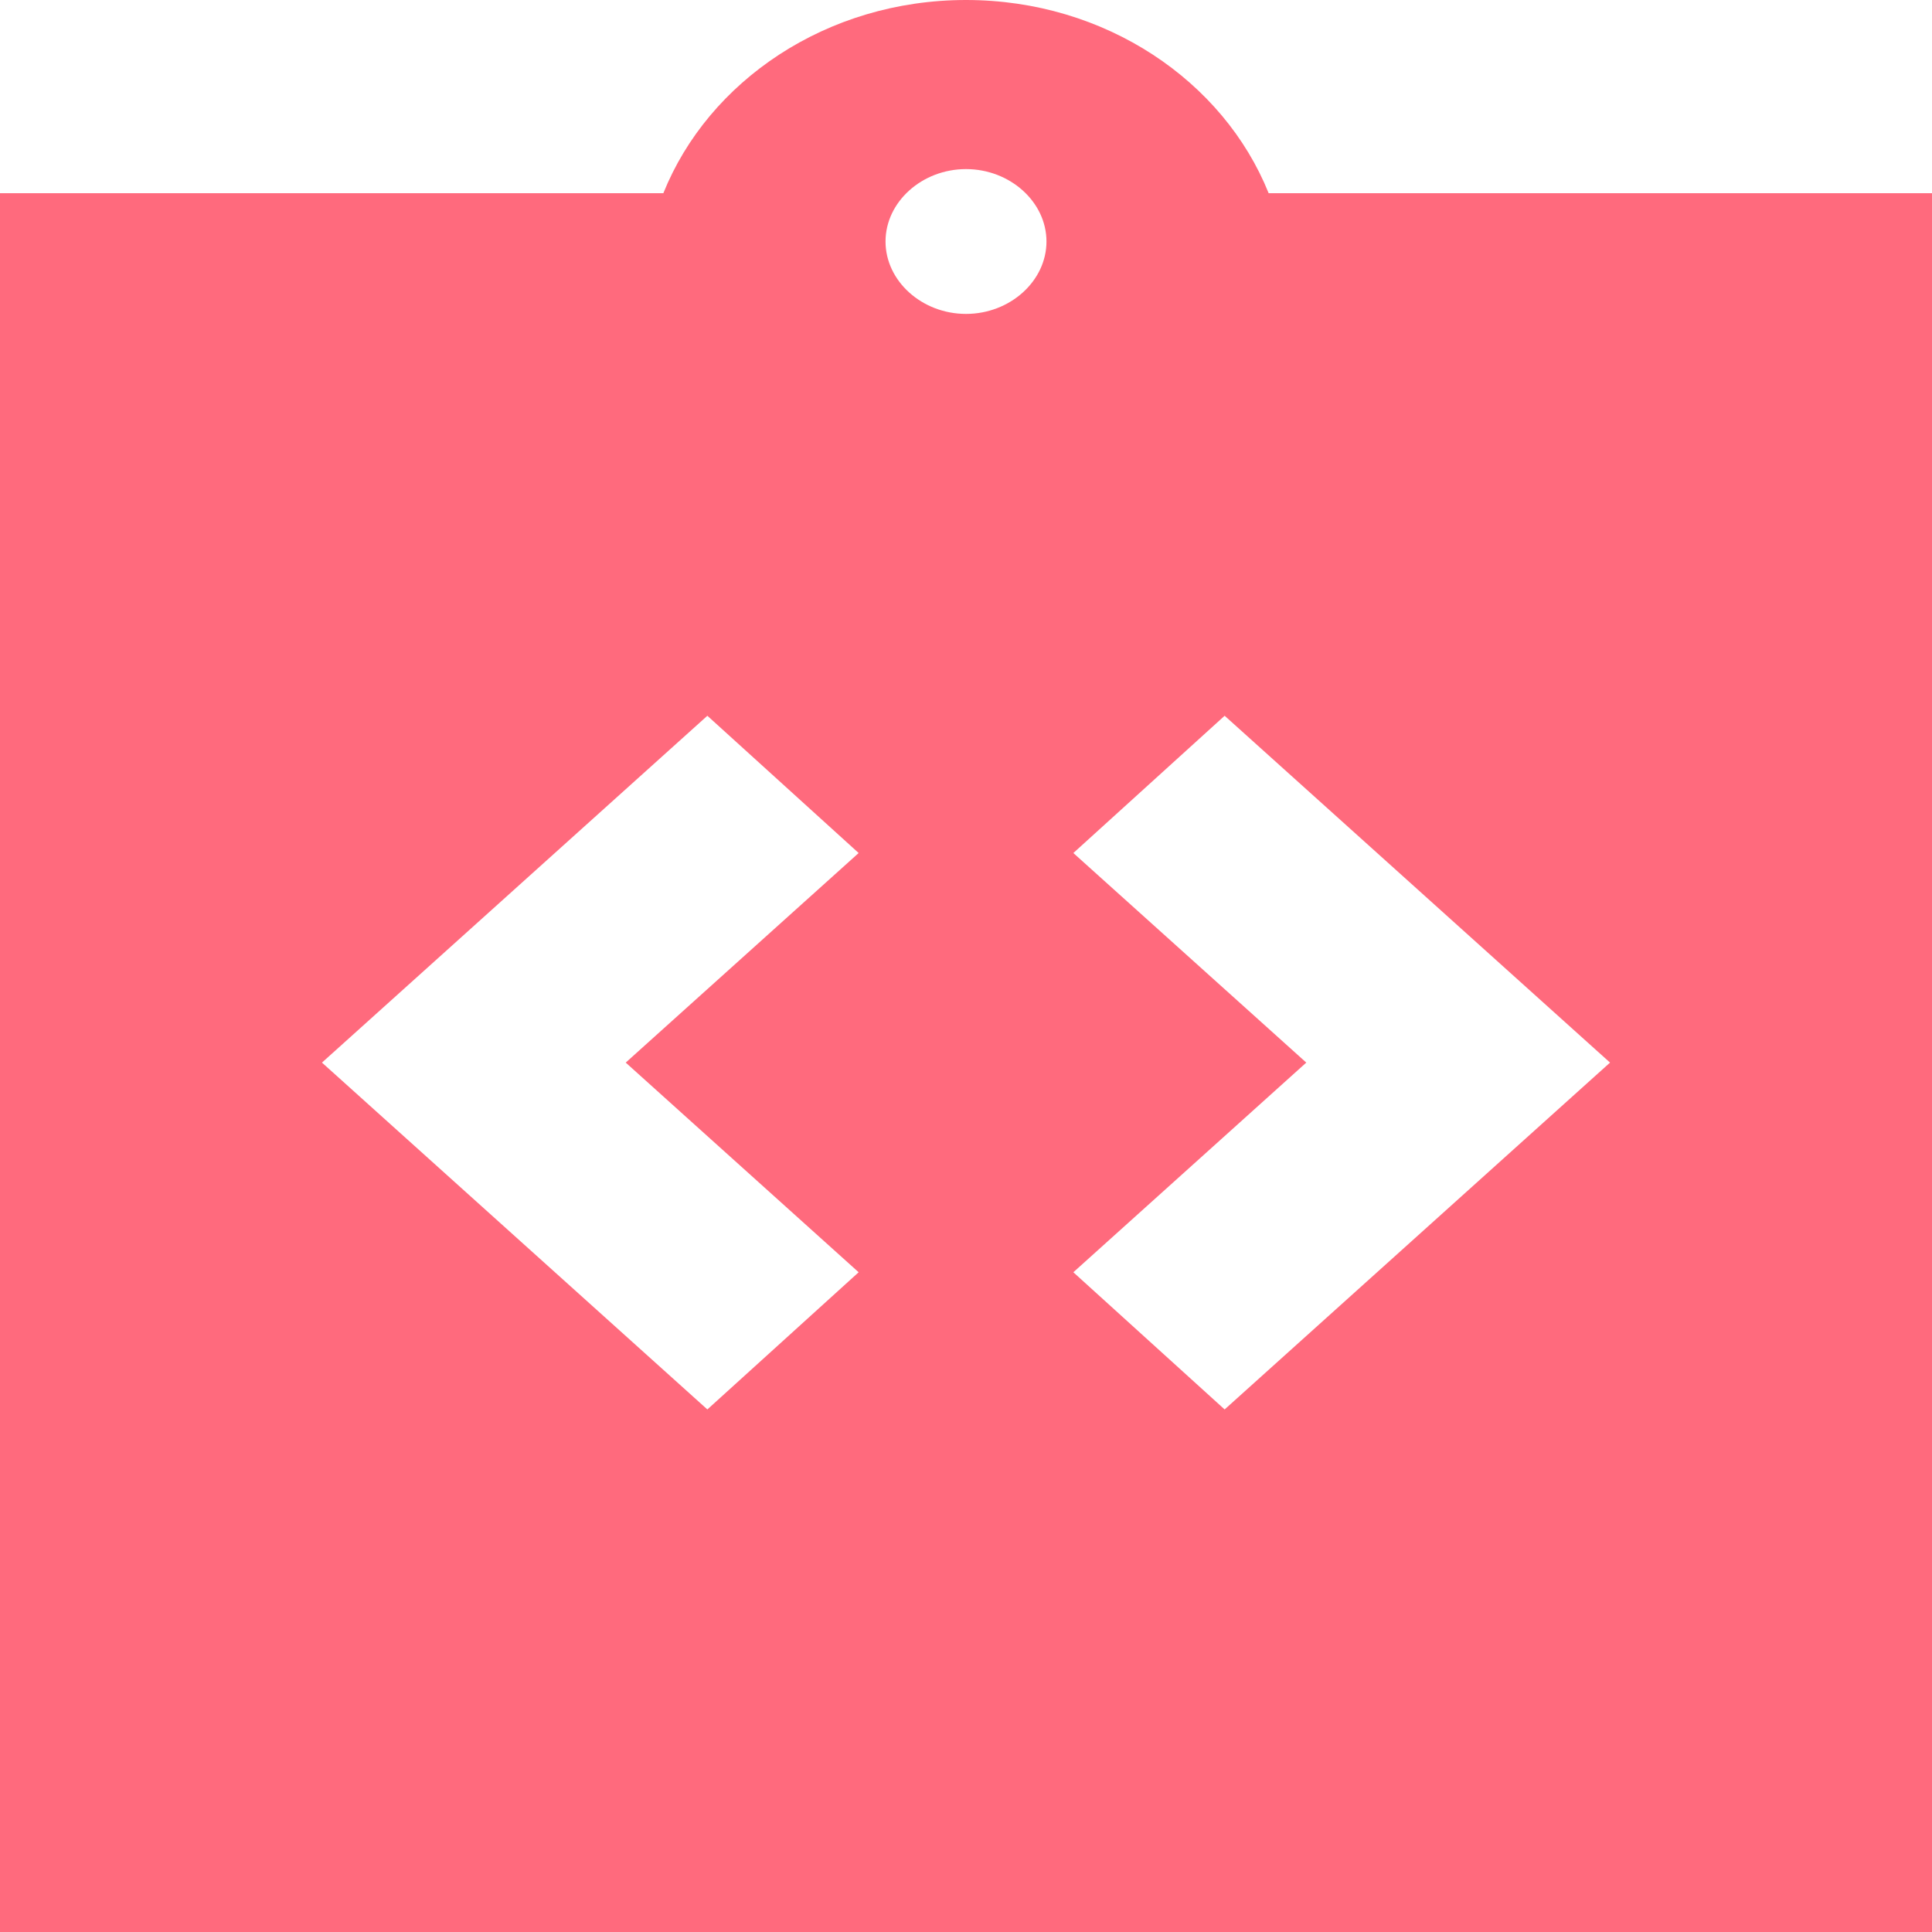 <svg width="23" height="23" viewBox="0 0 23 23" fill="none" xmlns="http://www.w3.org/2000/svg">
<path d="M23 2.3H15.103C14.567 0.966 13.161 0 11.5 0C9.839 0 8.433 0.966 7.897 2.3H0V23H23V2.3ZM10.222 15.146L8.421 16.779L3.833 12.65L8.421 8.521L10.222 10.155L7.449 12.65L10.222 15.146ZM11.5 3.737C10.976 3.737 10.542 3.346 10.542 2.875C10.542 2.404 10.976 2.013 11.5 2.013C12.024 2.013 12.458 2.404 12.458 2.875C12.458 3.346 12.024 3.737 11.5 3.737ZM14.579 16.779L12.778 15.146L15.551 12.65L12.778 10.155L14.579 8.521L19.167 12.65L14.579 16.779Z" fill="#FF6A7D"/>
</svg>

